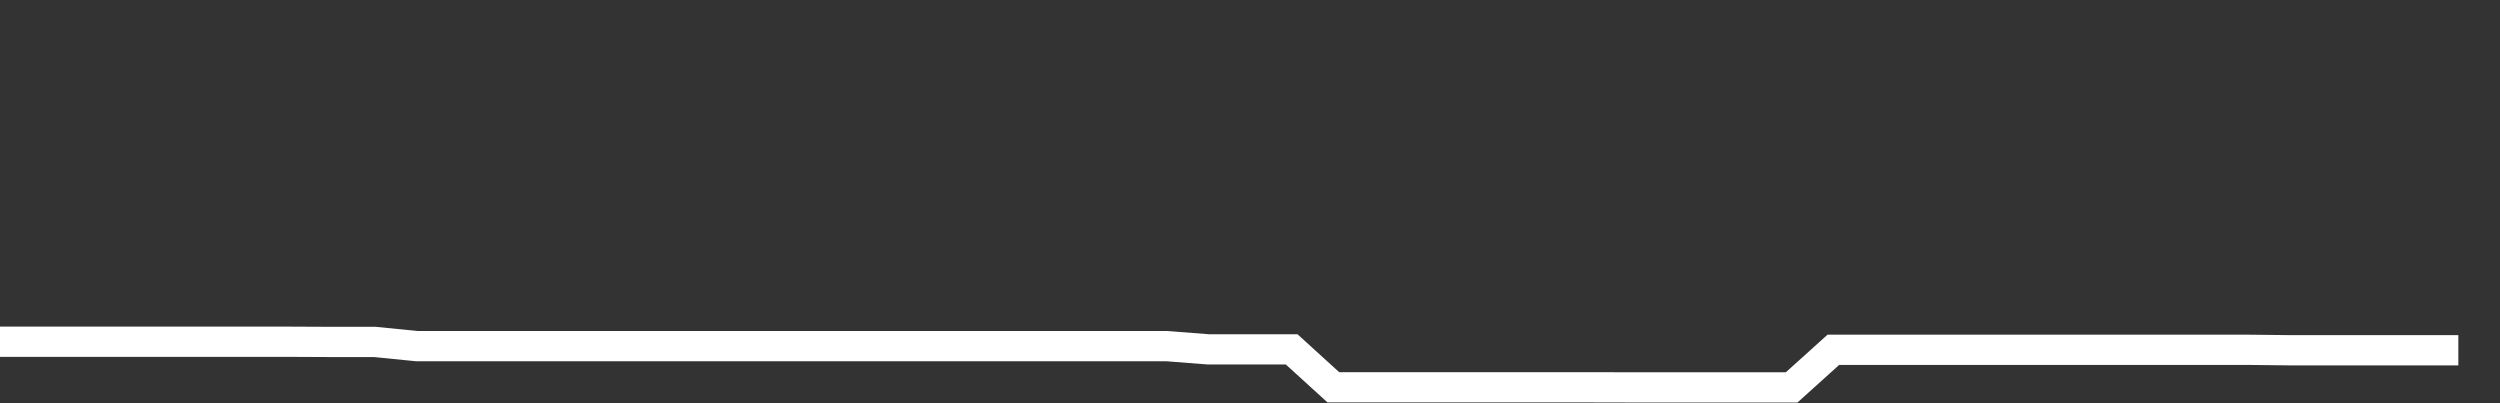 <svg xmlns="http://www.w3.org/2000/svg" width="248" height="40" viewBox="0 0 248 40" shape-rendering="auto"><rect x="0" y="0" width="248" height="40" fill="#333333" stroke="none"/><polyline points="0, 33.902 4.133, 33.902 8.267, 33.902 12.4, 33.902 16.533, 33.902 20.667, 33.902 24.8, 33.902 28.933, 33.902 33.067, 33.921 37.2, 33.921 41.333, 34.335 45.467, 34.335 49.6, 34.335 53.733, 34.335 57.867, 34.335 62, 34.335 66.133, 34.335 70.267, 34.335 74.4, 34.335 78.533, 34.335 82.667, 34.335 86.8, 34.335 90.933, 34.335 95.067, 34.335 99.2, 34.335 103.333, 34.335 107.467, 34.335 111.6, 34.335 115.733, 34.335 119.867, 34.657 124, 34.657 128.133, 34.657 132.267, 38.419 136.4, 38.419 140.533, 38.419 144.667, 38.419 148.8, 38.419 152.933, 38.419 157.067, 38.419 161.2, 38.428 165.333, 38.428 169.467, 38.428 173.6, 38.428 177.733, 38.428 181.867, 34.702 186, 34.702 190.133, 34.702 194.267, 34.702 198.4, 34.702 202.533, 34.702 206.667, 34.702 210.8, 34.702 214.933, 34.702 219.067, 34.702 223.2, 34.702 227.333, 34.748 231.467, 34.748 235.6, 34.748 239.733, 34.748 243.867, 34.748 248" stroke="#fff" stroke-width="3" stroke-opacity="1" fill="none" fill-opacity="0"></polyline></svg>